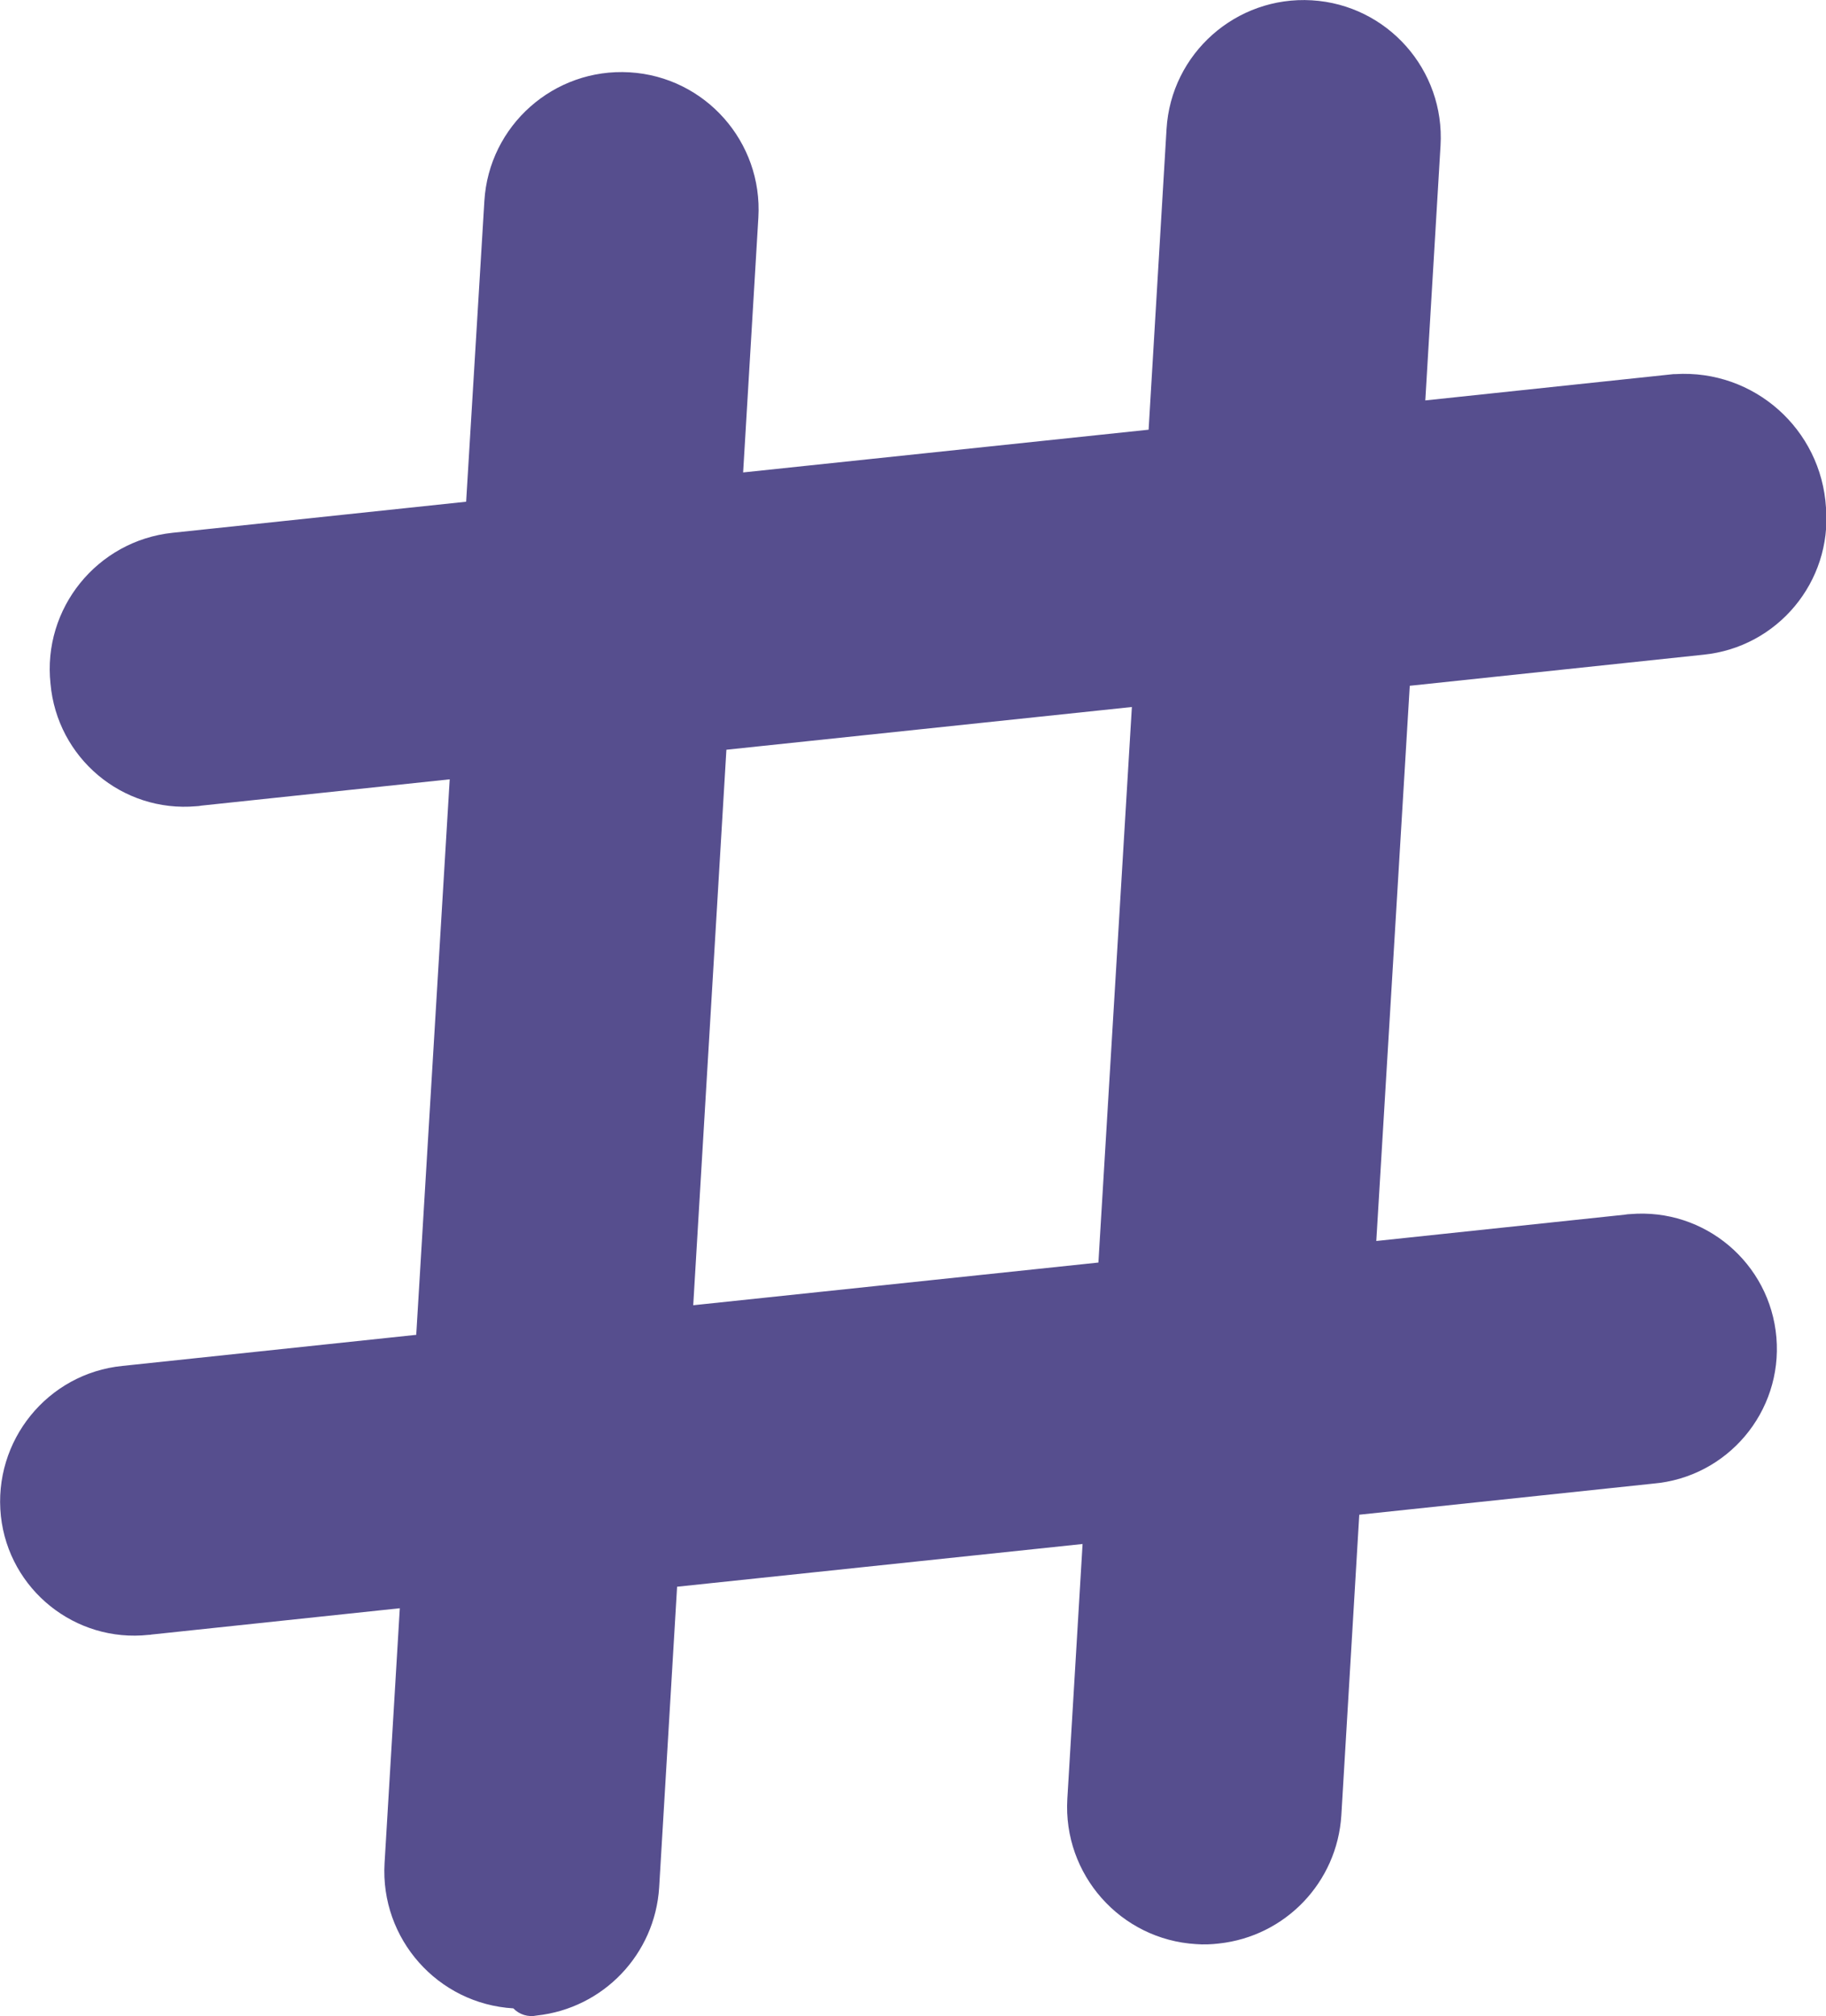 <?xml version="1.0" encoding="UTF-8"?> <svg xmlns="http://www.w3.org/2000/svg" id="Layer_2" viewBox="0 0 61.11 67.47"><defs><style>.cls-1{fill:#564e8e;}</style></defs><g id="Layer_1-2"><path id="Path_344" class="cls-1" d="M56.01,12.52l-8.31,.88,.51-8.53c.15-2.53-1.78-4.71-4.31-4.86-2.53-.15-4.71,1.78-4.86,4.31l-.6,10.06-13.57,1.43,.51-8.53c.15-2.53-1.78-4.71-4.31-4.86-2.53-.15-4.71,1.78-4.86,4.31h0l-.61,10.06-9.83,1.04c-2.52,.27-4.35,2.53-4.08,5.05h0c.22,2.48,2.4,4.32,4.88,4.1,.06,0,.11-.01,.17-.02l8.31-.88-1.12,18.59-9.83,1.04C1.59,45.96-.24,48.22,.03,50.74c.27,2.46,2.49,4.24,4.95,3.97,.03,0,.06,0,.09-.01l8.31-.88-.51,8.53c-.15,2.53,1.78,4.71,4.31,4.86,.2,.21,.5,.3,.78,.24,2.23-.24,3.96-2.05,4.1-4.29l.6-10.06,13.57-1.43-.51,8.53c-.15,2.53,1.78,4.71,4.31,4.86,.25,.02,.51,.01,.76-.02,2.23-.24,3.96-2.05,4.1-4.29l.6-10.06,9.83-1.04c2.49-.21,4.34-2.4,4.13-4.89-.21-2.49-2.4-4.34-4.89-4.13-.06,0-.13,.01-.19,.02l-8.31,.88,1.12-18.58,9.83-1.04c2.48-.25,4.3-2.44,4.1-4.92-.16-2.63-2.41-4.63-5.04-4.47-.02,0-.03,0-.05,0Zm-19.24,29.73l-13.57,1.43,1.11-18.59,13.57-1.43-1.12,18.59Z"></path></g></svg> 